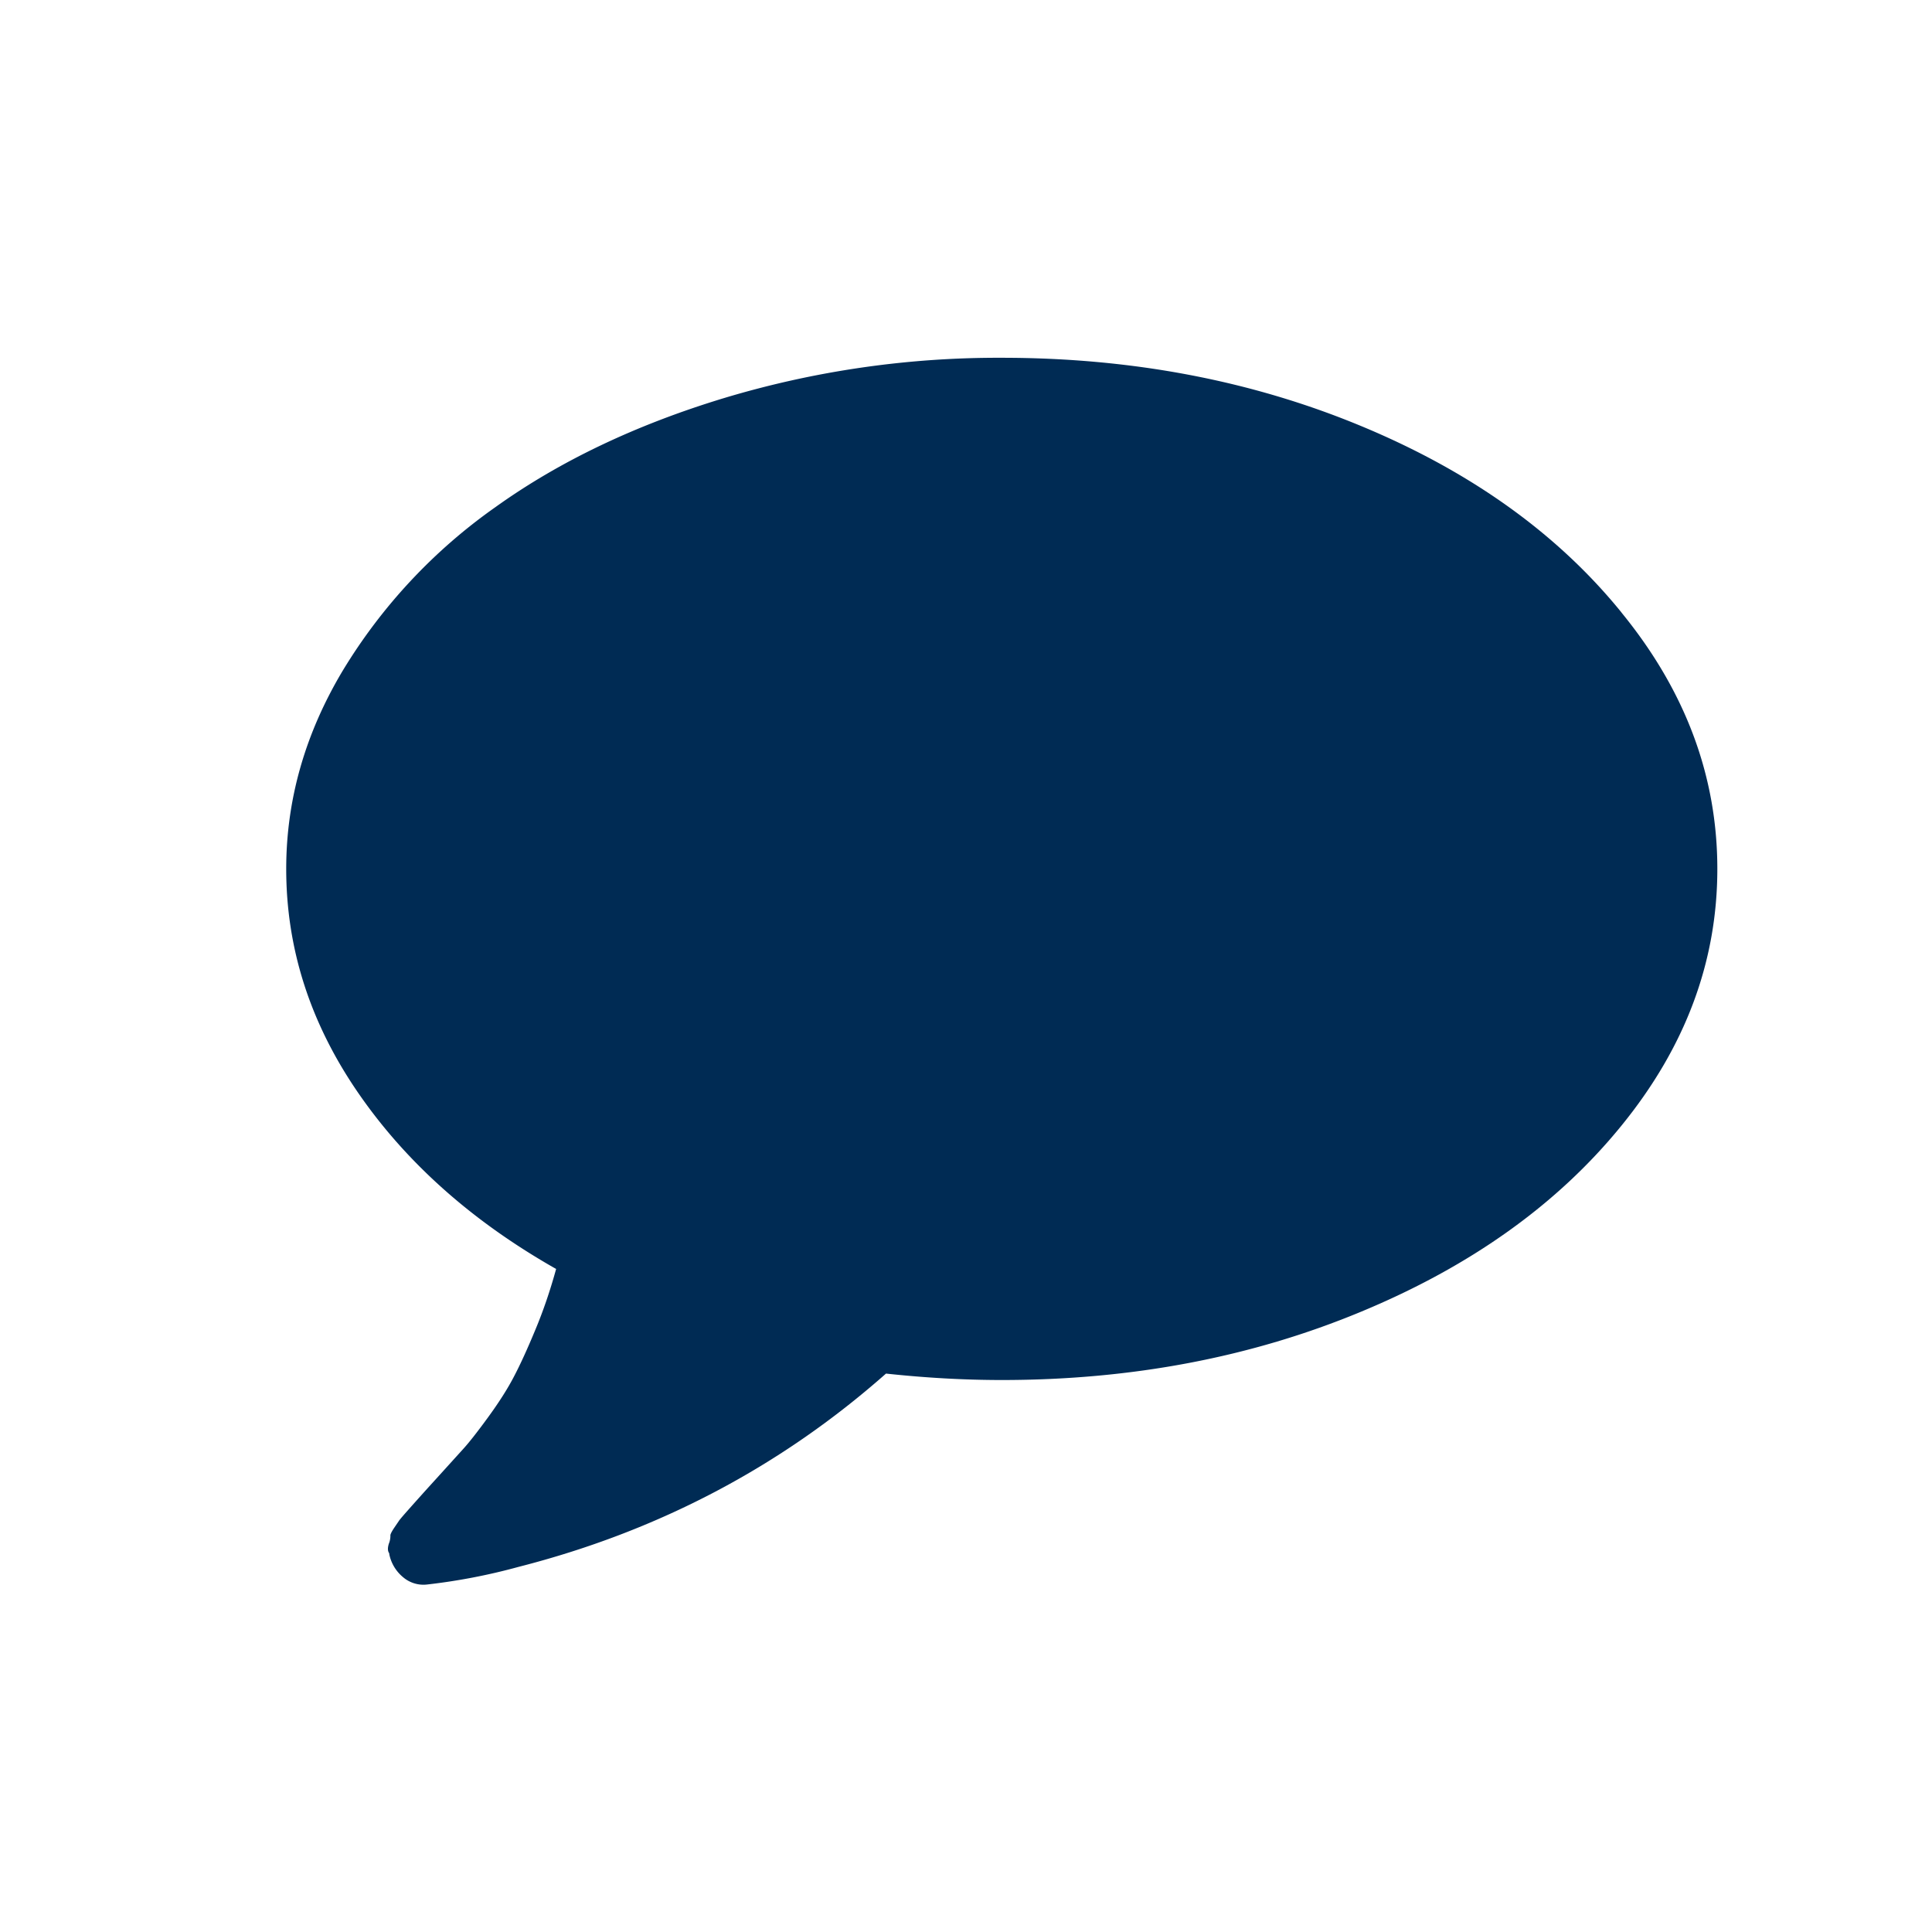 <svg xmlns="http://www.w3.org/2000/svg" width="27" height="27" viewBox="0 0 27 27">
    <path fill="#002B54" fill-rule="nonzero" d="M22.66 8.56c.894 1.094 1.34 2.288 1.34 3.583 0 1.295-.446 2.49-1.34 3.588-.892 1.098-2.105 1.964-3.638 2.6-1.532.637-3.207.955-5.022.955-.52 0-1.06-.03-1.618-.09-1.474 1.303-3.185 2.203-5.134 2.701a8.41 8.41 0 0 1-1.273.246.438.438 0 0 1-.34-.1.561.561 0 0 1-.195-.324v-.011c-.023-.03-.024-.075-.006-.134a.299.299 0 0 0 .022-.112c-.003-.015.013-.05.05-.106l.068-.1c.007-.012.033-.043.078-.095a39.688 39.688 0 0 1 .435-.485l.385-.425c.078-.085.194-.232.346-.44.153-.21.274-.399.363-.57.09-.171.19-.39.301-.658.112-.268.208-.551.29-.849-1.168-.662-2.089-1.48-2.762-2.455-.673-.975-1.01-2.02-1.01-3.136 0-.967.264-1.892.792-2.774a7.613 7.613 0 0 1 2.132-2.282c.893-.64 1.957-1.148 3.192-1.523A13.271 13.271 0 0 1 14 5c1.815 0 3.49.318 5.022.954 1.533.636 2.746 1.505 3.639 2.606z"/>
</svg>
